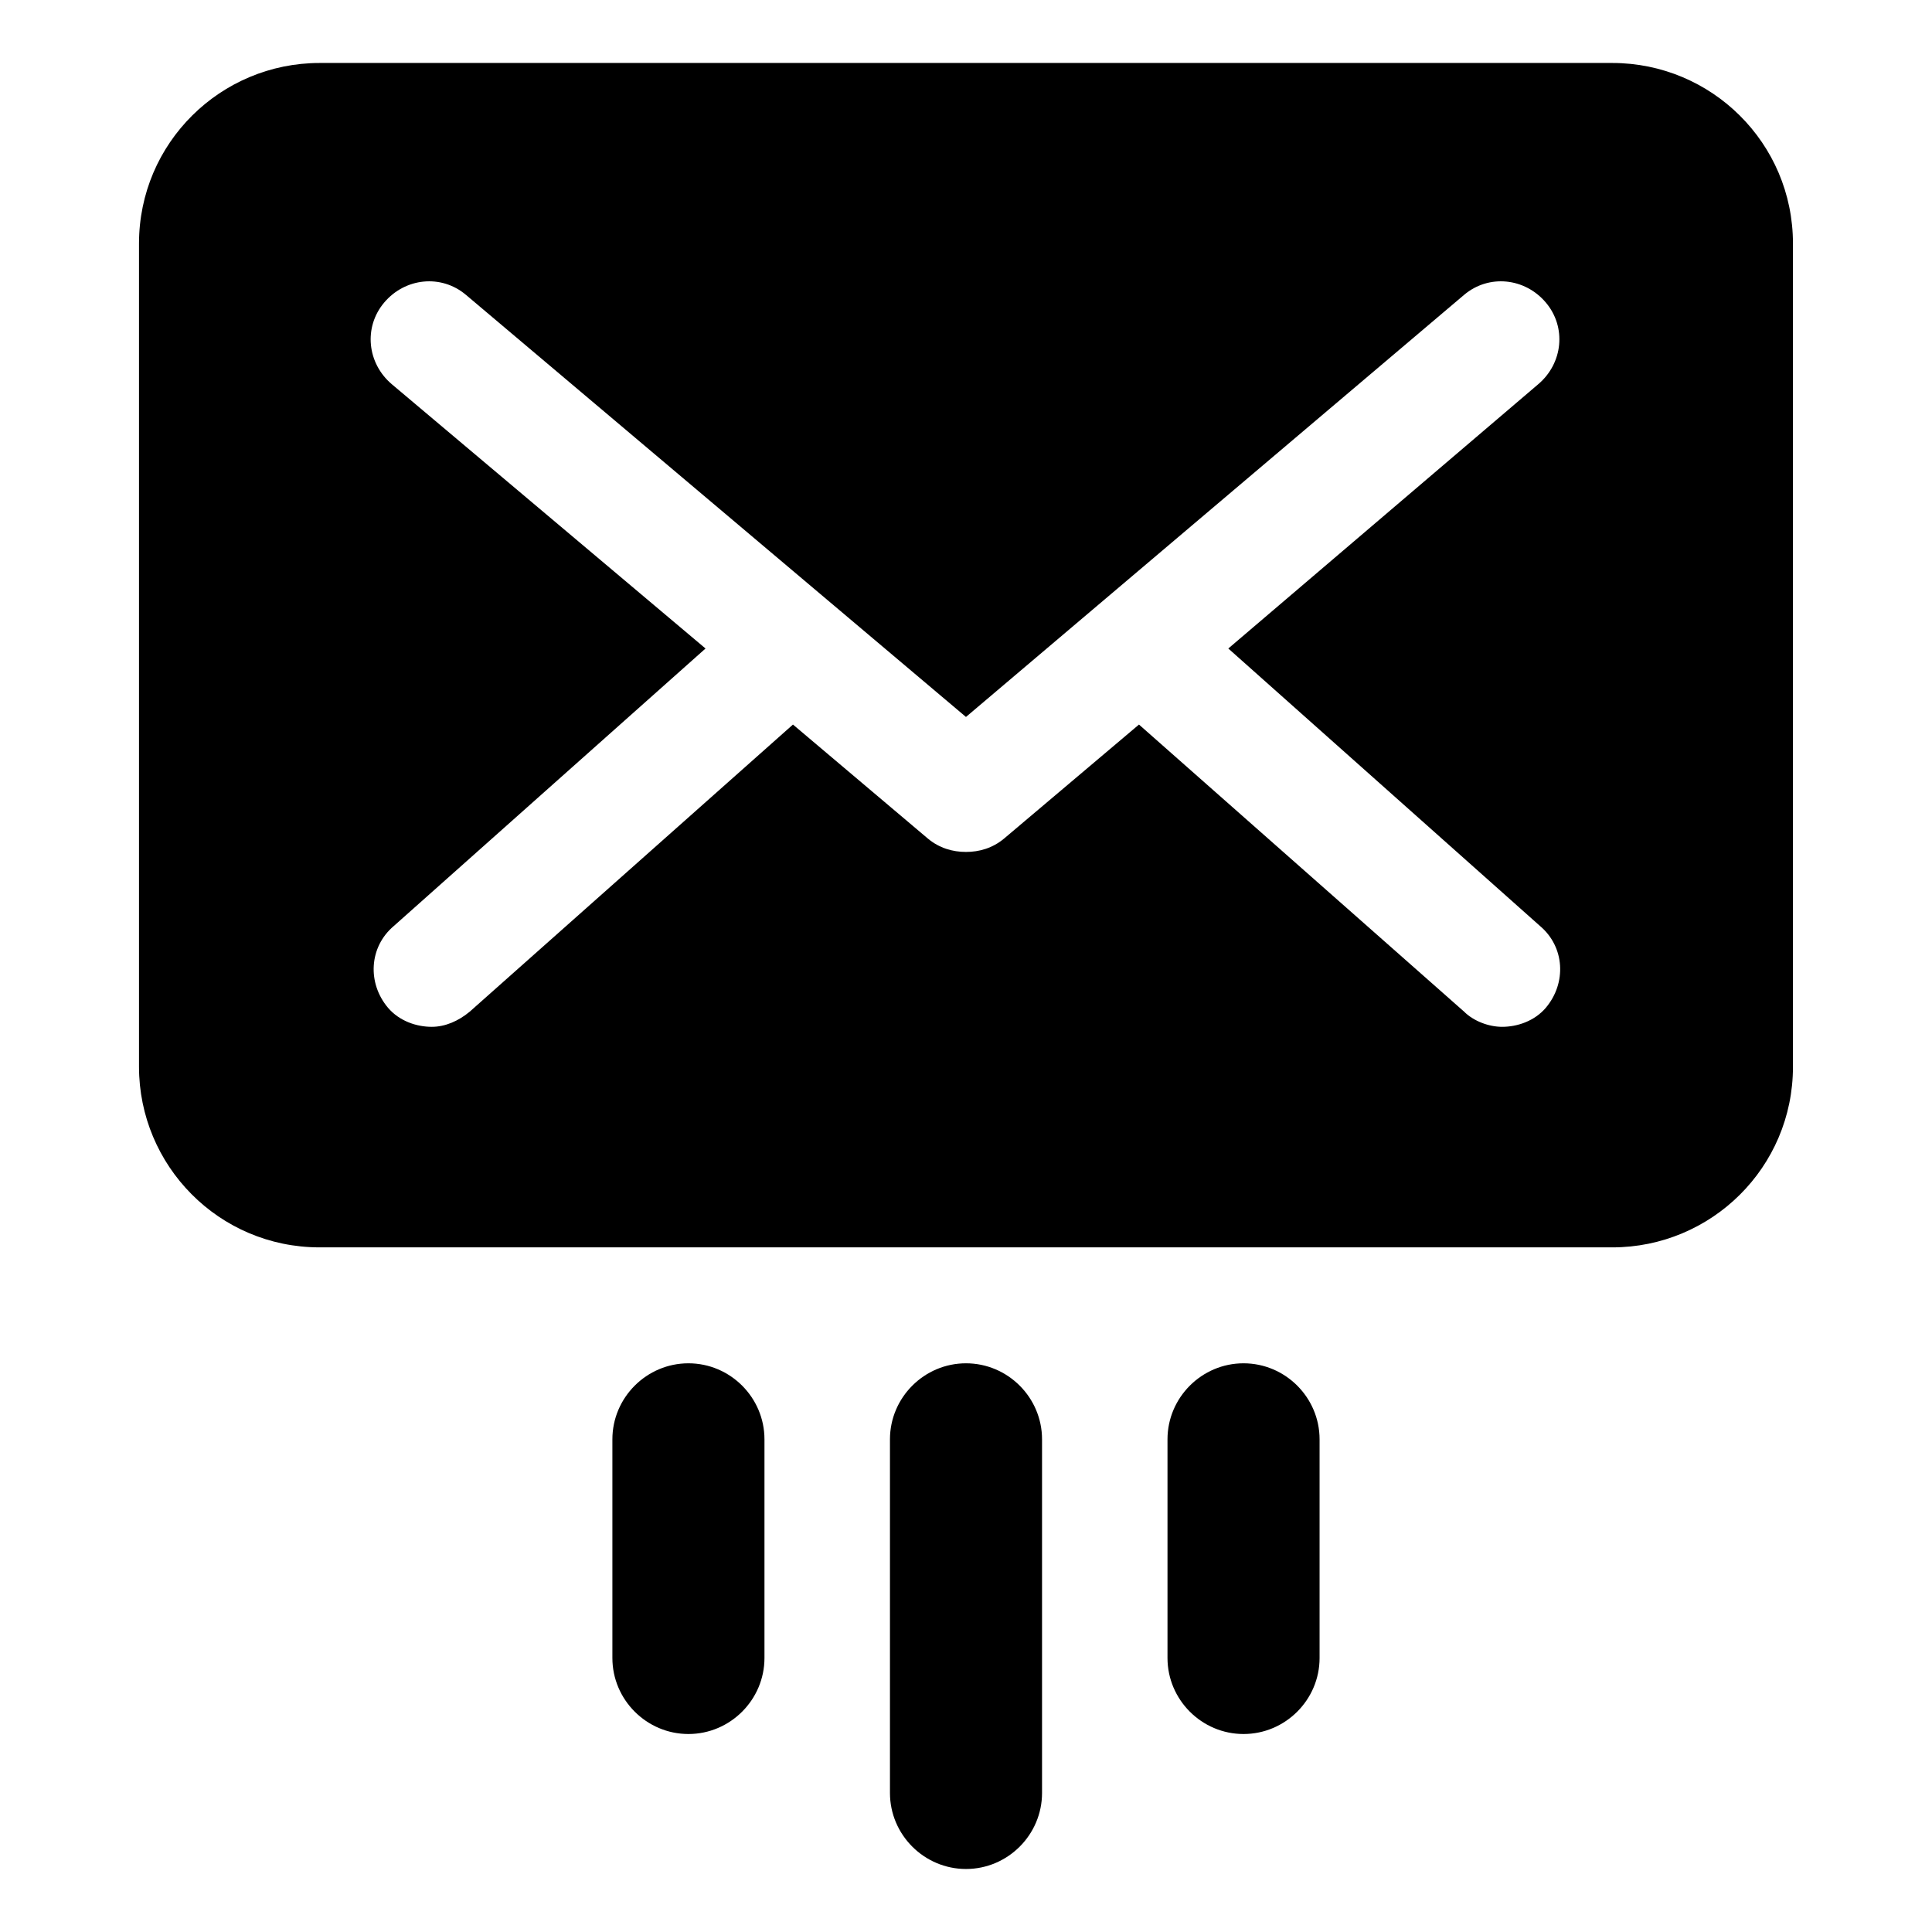 <?xml version="1.0" encoding="UTF-8"?>
<!-- Uploaded to: SVG Repo, www.svgrepo.com, Generator: SVG Repo Mixer Tools -->
<svg fill="#000000" width="800px" height="800px" version="1.1" viewBox="144 144 512 512" xmlns="http://www.w3.org/2000/svg">
 <g>
  <path d="m571.29 160.69h-342.59c-26.199 0-47.863 21.16-47.863 47.863v218.15c0 26.199 21.16 47.863 47.863 47.863h342.59c26.199 0 47.863-21.16 47.863-47.863v-218.15c0-26.703-21.664-47.863-47.863-47.863zm-17.633 250.39c-3.023 3.527-7.559 5.039-11.586 5.039-3.527 0-7.559-1.512-10.078-4.031l-86.152-76.074-35.77 30.23c-3.023 2.519-6.551 3.527-10.078 3.527s-7.055-1.008-10.078-3.527l-35.77-30.23-85.645 76.074c-3.023 2.519-6.551 4.031-10.078 4.031-4.031 0-8.566-1.512-11.586-5.039-5.543-6.551-5.039-16.121 1.512-21.664l82.625-73.555-83.129-70.031c-6.551-5.543-7.559-15.113-2.016-21.664s15.113-7.559 21.664-2.016l132.5 111.85 132-111.85c6.551-5.543 16.121-4.535 21.664 2.016 5.543 6.551 4.535 16.121-2.016 21.664l-82.125 70.031 82.625 73.555c6.551 5.543 7.055 15.113 1.512 21.664z"/>
  <path d="m473.55 505.29c-11.082 0-20.152 9.07-20.152 20.152v57.938c0 11.082 9.07 20.152 20.152 20.152 11.082 0 20.152-9.07 20.152-20.152v-57.938c0-11.082-9.07-20.152-20.152-20.152z"/>
  <path d="m400 505.29c-11.082 0-20.152 9.07-20.152 20.152v93.707c0 11.082 9.07 20.152 20.152 20.152s20.152-9.07 20.152-20.152v-93.707c0-11.082-9.07-20.152-20.152-20.152z"/>
  <path d="m326.44 505.29c-11.082 0-20.152 9.07-20.152 20.152v57.938c0 11.082 9.07 20.152 20.152 20.152 11.082 0 20.152-9.07 20.152-20.152v-57.938c0-11.082-9.066-20.152-20.152-20.152z"/>
 </g>
</svg>